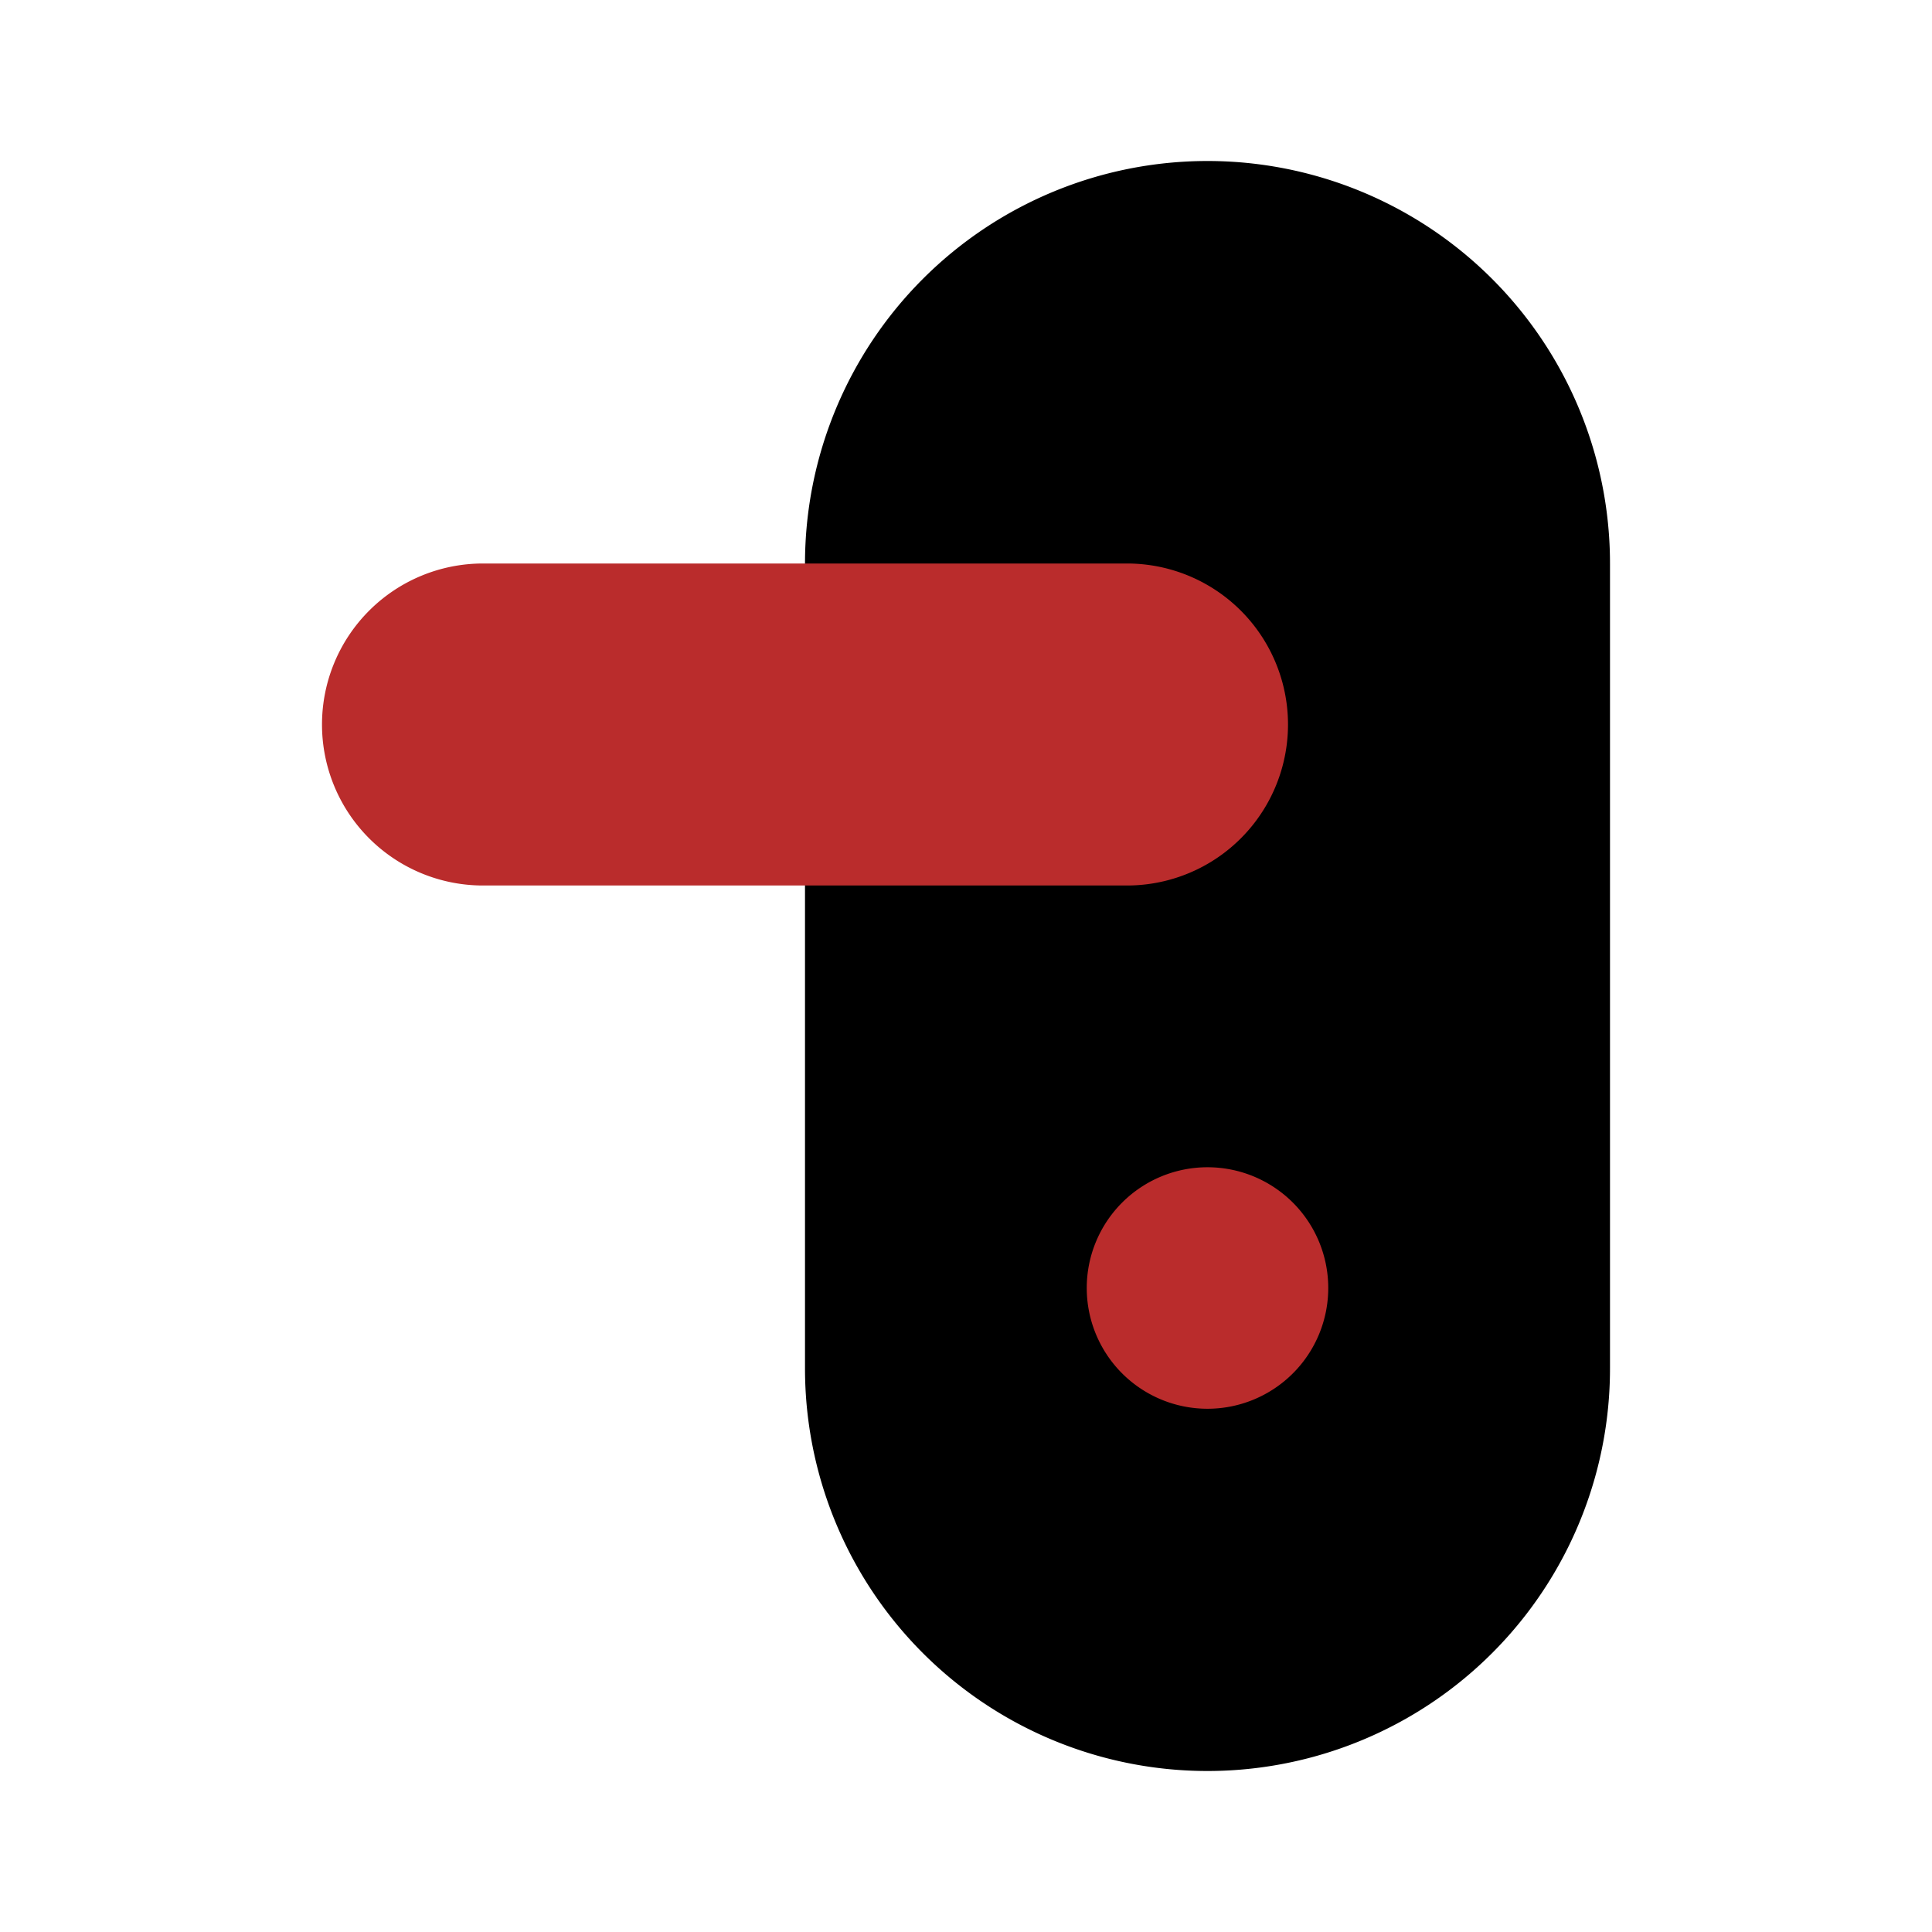 <!DOCTYPE svg PUBLIC "-//W3C//DTD SVG 1.1//EN" "http://www.w3.org/Graphics/SVG/1.1/DTD/svg11.dtd">
<!-- Uploaded to: SVG Repo, www.svgrepo.com, Transformed by: SVG Repo Mixer Tools -->
<svg fill="#000000" width="800px" height="800px" viewBox="0 0 24 24" id="door-handle-2" data-name="Flat Color" xmlns="http://www.w3.org/2000/svg" class="icon flat-color">
<g id="SVGRepo_bgCarrier" stroke-width="0"/>
<g id="SVGRepo_tracerCarrier" stroke-linecap="round" stroke-linejoin="round"/>
<g id="SVGRepo_iconCarrier">
<path id="primary" d="M15,22h0a5,5,0,0,0,5-5V7a5,5,0,0,0-5-5h0a5,5,0,0,0-5,5V17A5,5,0,0,0,15,22Z" style="fill: #000000;"/>
<path id="secondary" d="M4,9H4A2,2,0,0,1,6,7h8a2,2,0,0,1,2,2h0a2,2,0,0,1-2,2H6A2,2,0,0,1,4,9Zm9.5,7A1.5,1.5,0,1,0,15,14.5,1.5,1.5,0,0,0,13.5,16Z" style="fill: #ba2c2c;"/>
</g>
</svg>